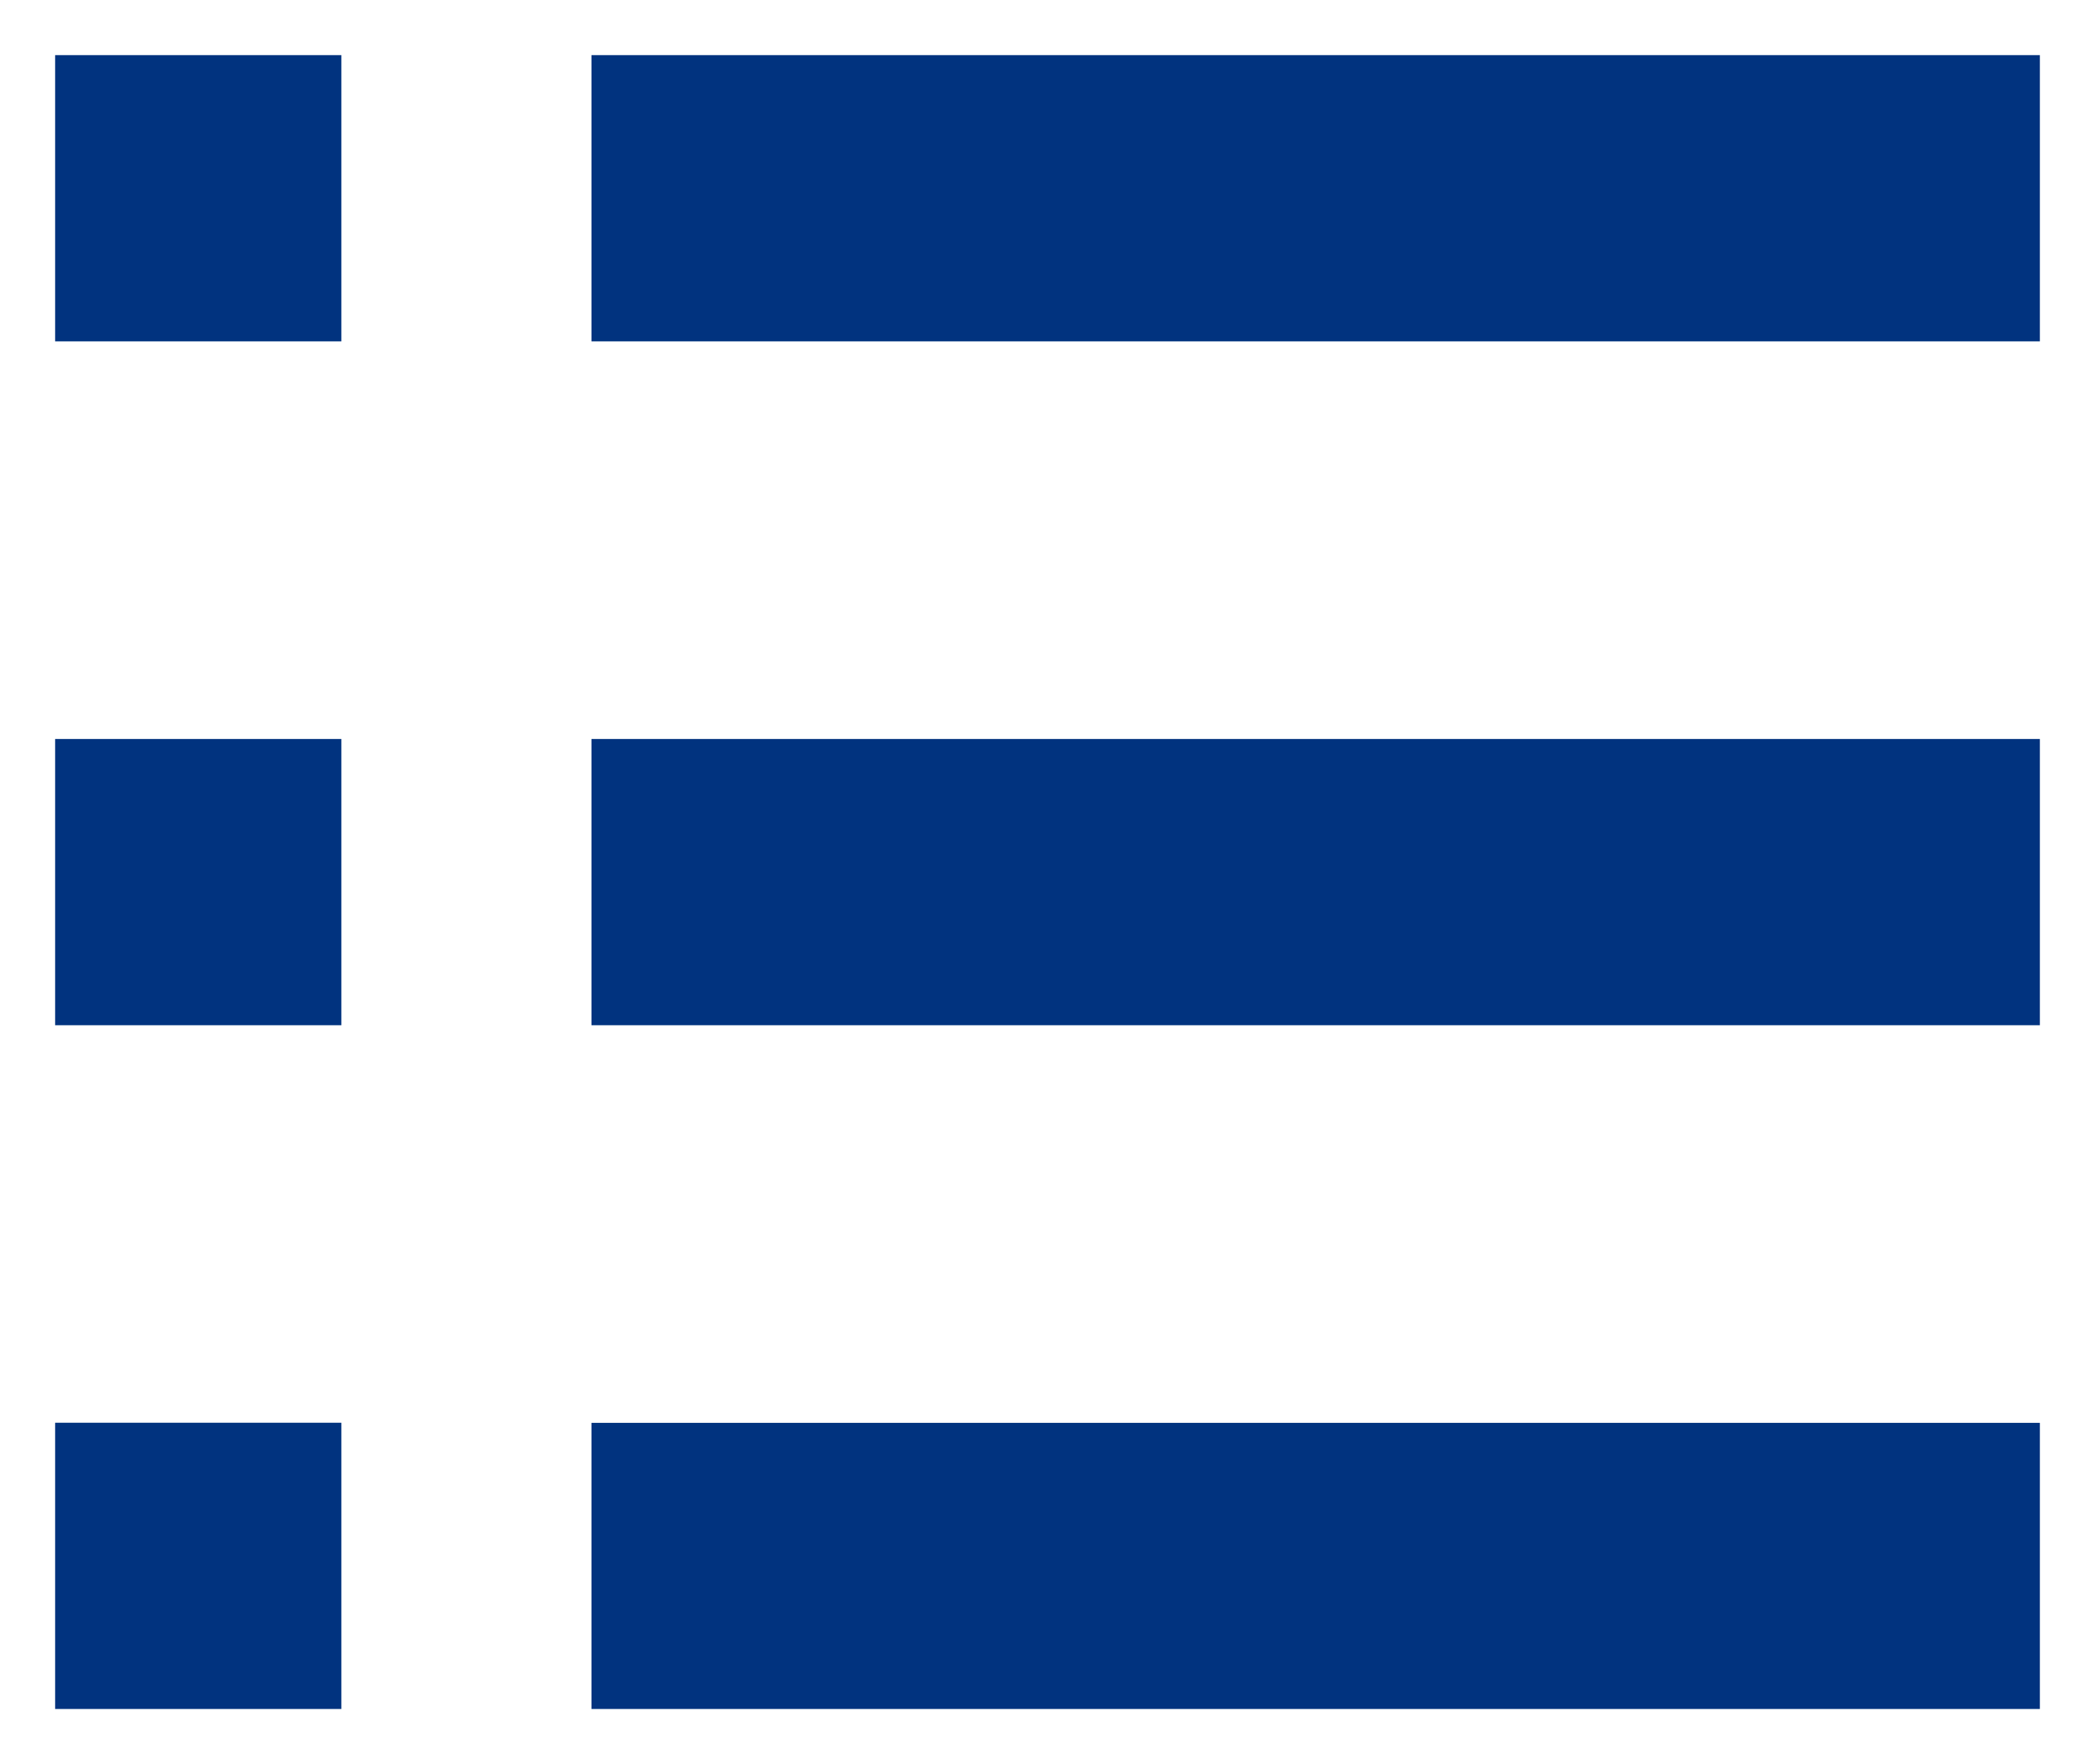 <svg viewBox="0 0 19 16" fill="none" xmlns="http://www.w3.org/2000/svg">
<path d="M3.096 0.5H0.5V3.096H3.096V0.5Z" fill="#01337F"/>
<path d="M18.5 0.5H5.364V3.096H18.5V0.5Z" fill="#01337F"/>
<path d="M3.096 6.702H0.5V9.298H3.096V6.702Z" fill="#01337F"/>
<path d="M18.5 6.702H5.364V9.298H18.5V6.702Z" fill="#01337F"/>
<path d="M3.096 12.903H0.5V15.499H3.096V12.903Z" fill="#01337F"/>
<path d="M18.5 12.904H5.364V15.499H18.5V12.904Z" fill="#01337F"/>
</svg>
